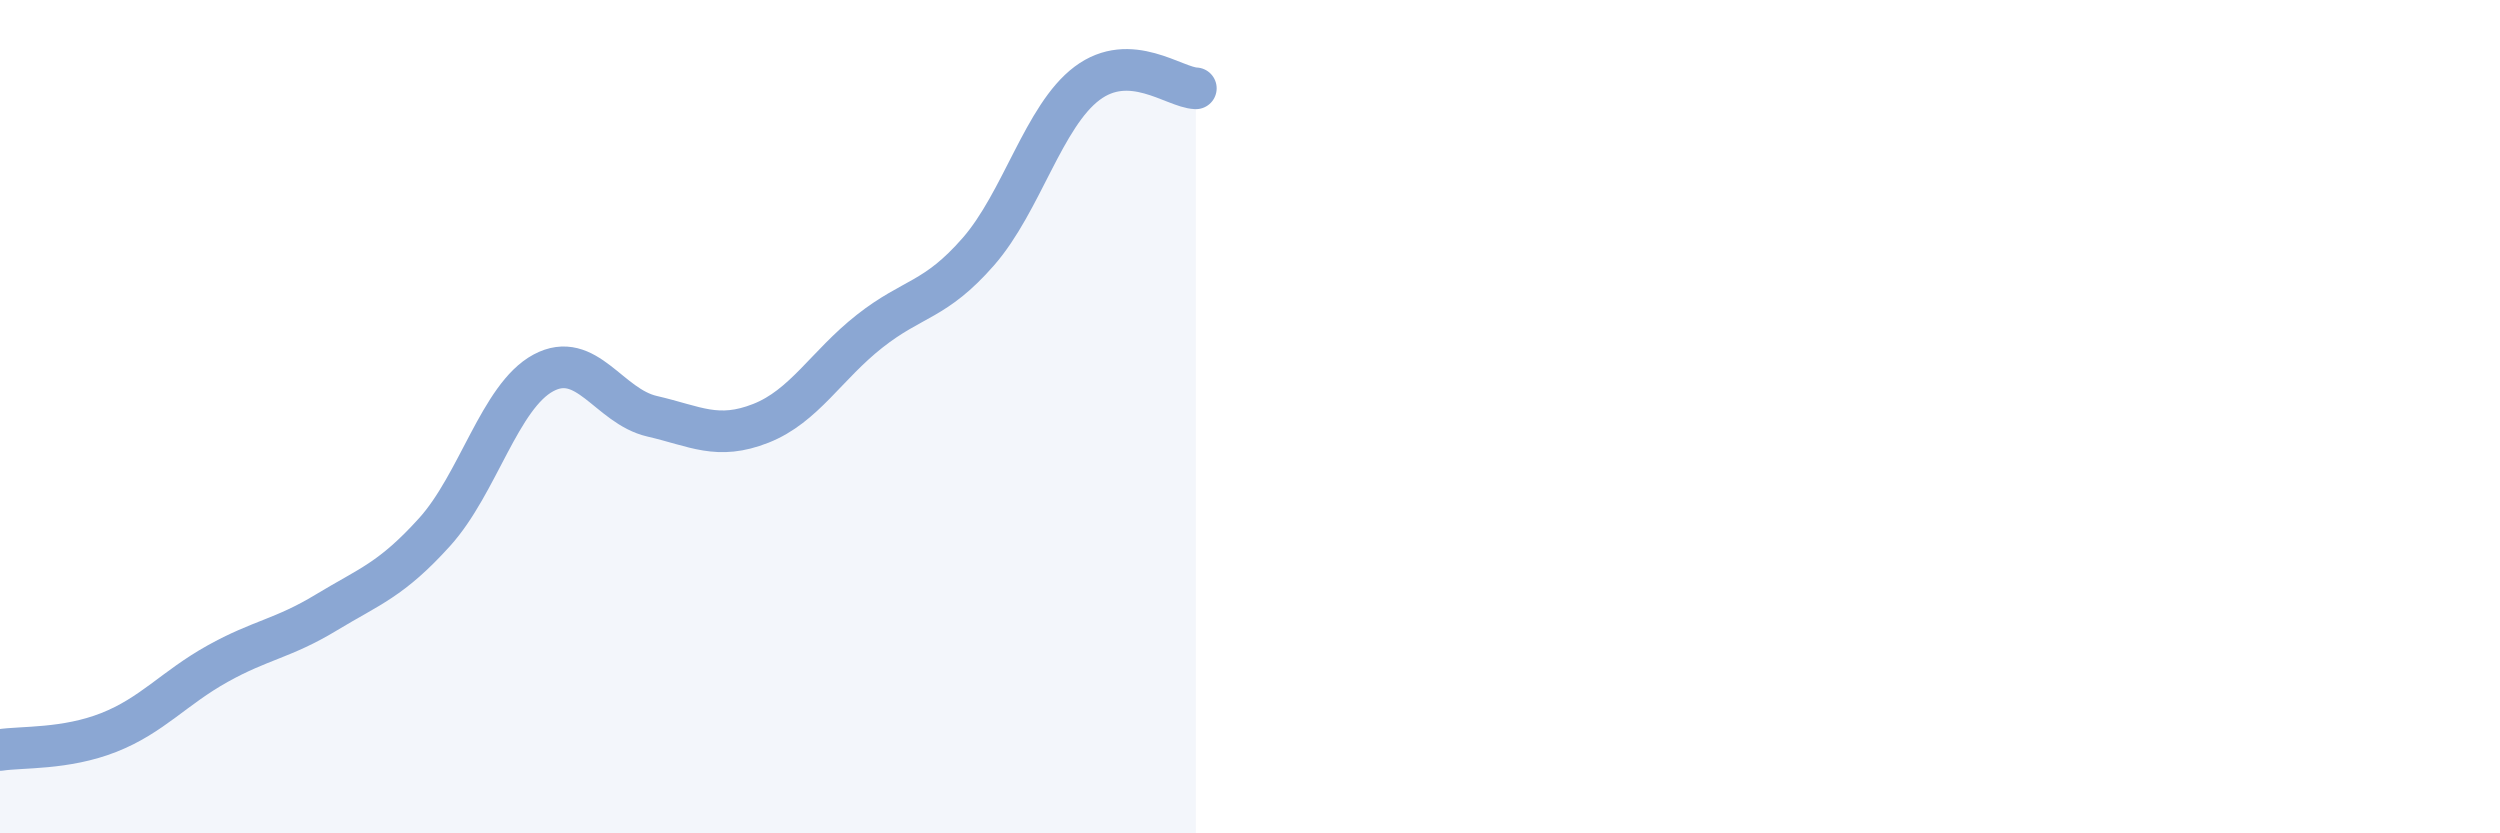 
    <svg width="60" height="20" viewBox="0 0 60 20" xmlns="http://www.w3.org/2000/svg">
      <path
        d="M 0,18 C 0.52,17.92 1.57,17.99 2.61,17.58 C 3.65,17.17 4.18,16.51 5.22,15.93 C 6.26,15.35 6.79,15.33 7.83,14.7 C 8.87,14.07 9.39,13.92 10.43,12.77 C 11.47,11.62 12,9.51 13.04,8.95 C 14.08,8.39 14.61,9.75 15.65,9.99 C 16.69,10.23 17.22,10.57 18.26,10.16 C 19.3,9.75 19.83,8.77 20.87,7.95 C 21.91,7.13 22.44,7.23 23.48,6.04 C 24.52,4.85 25.05,2.78 26.09,2 C 27.13,1.22 28.18,2.1 28.7,2.12L28.7 20L0 20Z"
        fill="#8ba7d3"
        opacity="0.1"
        stroke-linecap="round"
        stroke-linejoin="round"
      />
      <path
        d="M 0,18 C 0.52,17.92 1.57,17.99 2.61,17.58 C 3.65,17.17 4.18,16.51 5.22,15.93 C 6.26,15.35 6.79,15.33 7.83,14.7 C 8.87,14.07 9.39,13.92 10.43,12.77 C 11.47,11.62 12,9.51 13.04,8.95 C 14.08,8.39 14.61,9.75 15.65,9.99 C 16.69,10.23 17.22,10.57 18.26,10.16 C 19.3,9.75 19.83,8.77 20.87,7.95 C 21.91,7.13 22.44,7.23 23.48,6.04 C 24.52,4.85 25.05,2.78 26.09,2 C 27.13,1.22 28.18,2.1 28.7,2.12"
        stroke="#8ba7d3"
        stroke-width="1"
        fill="none"
        stroke-linecap="round"
        stroke-linejoin="round"
      />
    </svg>
  